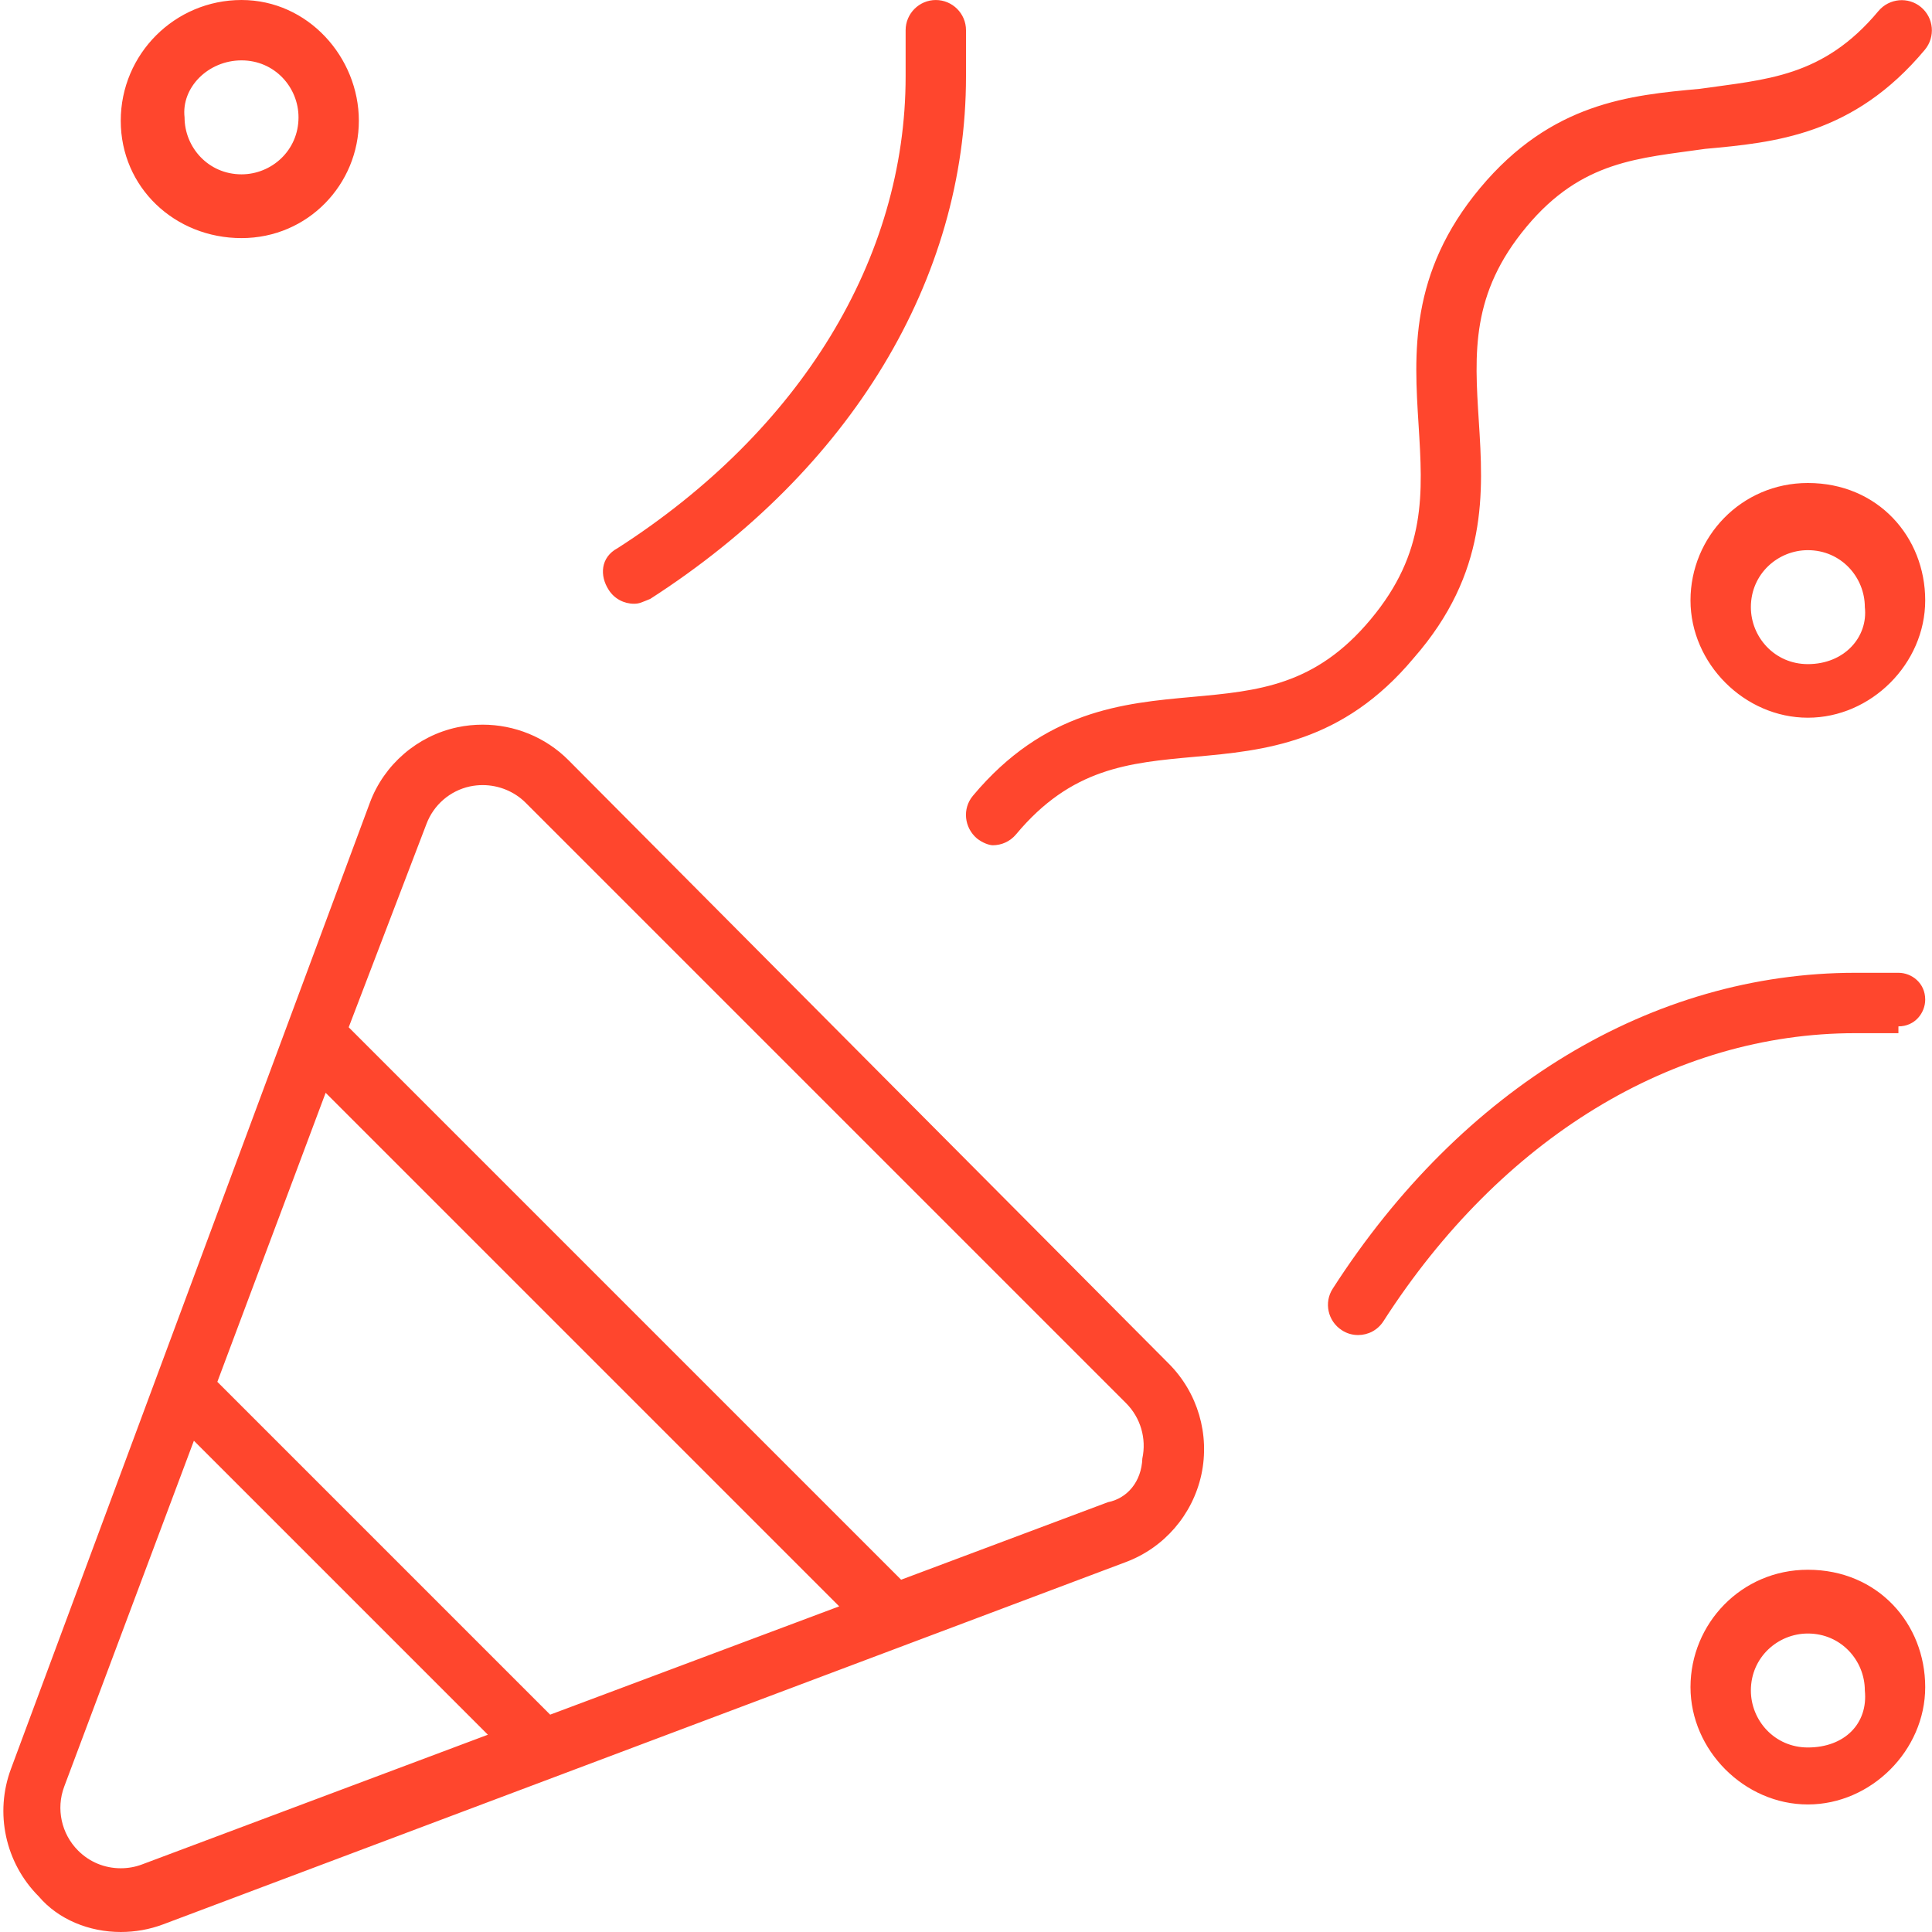<svg xmlns="http://www.w3.org/2000/svg" viewBox="0 0 512 512">
<path fill="#ff462d" d="M150.6 201.4c-6.074-6.074-14.28-9.356-22.7-9.356c-2.234 0-4.482 .227-6.711 .7C110.6 195 101.8 202.6 98.03 212.7l-95.1 256c-4.406 11.75-1.531 25 7.344 33.88C15.47 508.7 23.66 512 32 512c3.781 0 7.594-.656 11.25-2.031l255.1-96c10.19-3.812 17.72-12.56 20.03-23.19c2.281-10.62-.968-21.72-8.656-29.41L150.6 201.4zM37.62 494.1c-1.777 .67-3.666 1.008-5.617 1.008c-4.285 0-8.293-1.654-11.31-4.689c-4.432-4.43-5.875-11.08-3.678-16.94l34.37-91.67l77.91 77.91L37.62 494.1zM145.8 454.4l-88.2-88.2L86.3 289.6l136.1 136.1L145.8 454.4zM293.6 398.1l-54.79 20.54l-146.4-146.4L113 218.4c1.908-5.098 6.246-8.838 11.52-9.986c1.117-.236 2.26-.355 3.396-.355c4.264 0 8.412 1.703 11.38 4.672l159.1 159.1c3.861 3.861 5.478 9.369 4.336 14.69C302.5 392.7 298.7 397.1 293.6 398.1zM503.1 272c4.406 0 7.1-3.594 7.1-7.1c0-4.406-3.594-7.1-7.1-7.1H491.7c-53.81 0-104.3 30.5-138.5 83.69c-2.406 3.687-1.312 8.656 2.406 11.03c1.312 .875 2.812 1.281 4.312 1.281c2.625 0 5.187-1.281 6.719-3.687c31.19-48.5 76.78-76.31 125-76.31H503.1zM168 160c1.5 0 2.1-.406 4.312-1.281C225.5 124.5 256 74.07 256 20.25V8.005C256 3.599 252.4 .005 248 .005S240 3.599 240 8.005v12.25c0 48.25-27.81 93.84-76.31 125C159.1 147.7 158.9 152.6 161.3 156.3C162.8 158.7 165.4 160 168 160zM64 63.1c17.67 0 31.1-14.33 31.1-31.1S81.67 .001 64 .001S32 14.33 32 32S46.33 63.1 64 63.1zM64.01 16c8.82 0 15.1 7.176 15.1 15.1c0 8.82-7.176 15.1-15.1 15.1c-8.822 0-15.1-7.176-15.1-15.1C48.01 23.18 55.18 16 64.01 16zM263.1 224c2.281 0 4.562-.969 6.156-2.875c14.66-17.59 29.78-18.97 47.31-20.56c18.37-1.656 39.22-3.562 58.12-26.22C394.4 151.8 393.1 130.4 391.9 111.6c-1.156-18.16-2.125-33.81 12.66-51.53c14.69-17.62 29.81-18.1 47.34-20.62c18.41-1.687 39.28-3.594 58.22-26.28c2.812-3.406 2.375-8.437-1.031-11.28c-3.375-2.812-8.406-2.375-11.28 1.031c-14.69 17.62-29.81 18.1-47.34 20.62c-18.41 1.687-39.28 3.594-58.22 26.28c-18.84 22.59-17.5 43.94-16.31 62.78c1.125 18.12 2.125 33.81-12.69 51.53c-14.66 17.59-29.78 18.97-47.28 20.56c-18.37 1.656-39.22 3.562-58.16 26.22C255 214.3 255.5 219.3 258.9 222.2C260.4 223.4 262.2 224 263.1 224zM479.1 416c-17.67 0-31.1 14.33-31.1 31.1s14.33 31.1 31.1 31.1s31.1-14.33 31.1-31.1S497.7 416 479.1 416zM479.1 463.1c-8.822 0-15.1-7.176-15.1-15.1c0-8.822 7.176-15.1 15.1-15.1c8.82 0 15.1 7.176 15.1 15.1C495.1 456.8 488.8 463.1 479.1 463.1zM479.1 128c-17.67 0-31.1 14.33-31.1 31.1s14.33 31.1 31.1 31.1s31.1-14.33 31.1-31.1S497.7 128 479.1 128zM479.1 176c-8.822 0-15.1-7.176-15.1-15.1c0-8.82 7.176-15.1 15.1-15.1c8.82 0 15.1 7.176 15.1 15.1C495.1 168.8 488.8 176 479.1 176z"/>
</svg>